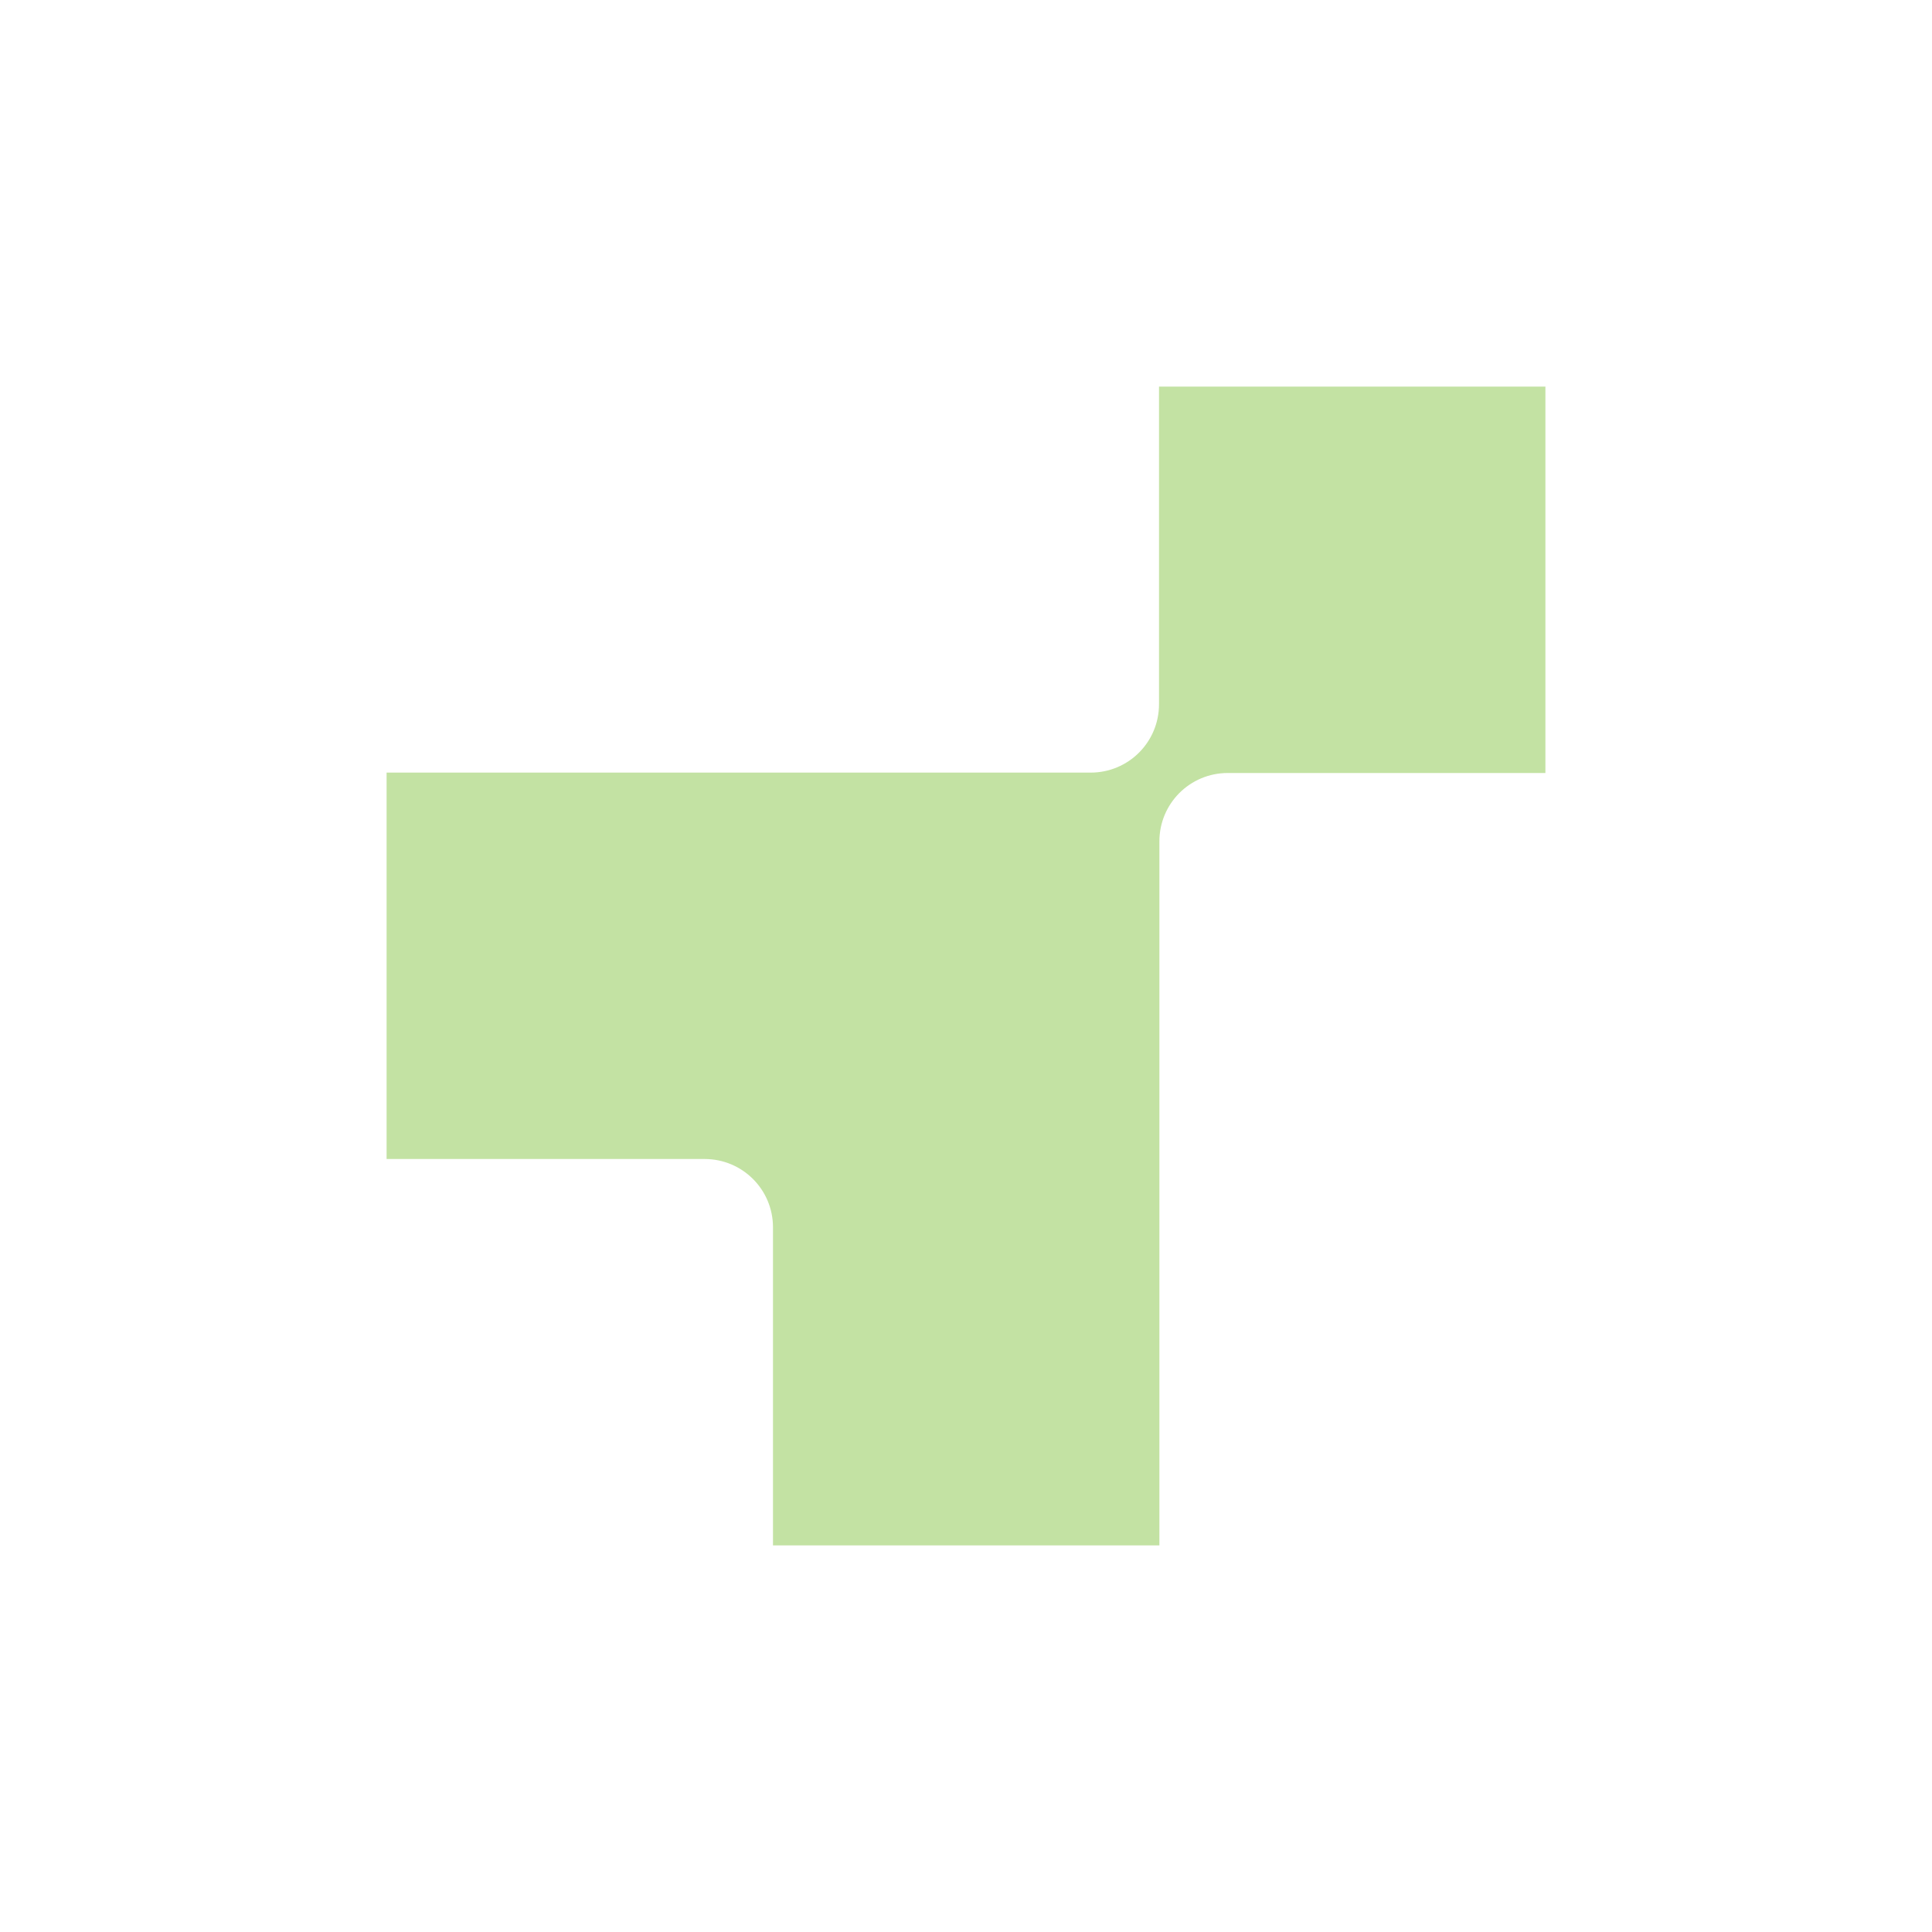 <?xml version="1.0" encoding="utf-8"?>
<!-- Generator: $$$/GeneralStr/196=Adobe Illustrator 27.6.0, SVG Export Plug-In . SVG Version: 6.00 Build 0)  -->
<svg version="1.1" id="Layer_1" xmlns="http://www.w3.org/2000/svg" xmlns:xlink="http://www.w3.org/1999/xlink" x="0px" y="0px"
	 width="1000px" height="1000px" viewBox="0 0 1000 1000" style="enable-background:new 0 0 1000 1000;" xml:space="preserve">
<style type="text/css">
	.st0{fill:#C3E2A3;}
</style>
<path class="st0" d="M799.9,400.1H635.5c-19.6,0-35.4,15.8-35.4,35.4v364.4h-200V635.3c0-19.6-15.8-35.4-35.4-35.4H200.1v-200h364.4
	c19.6,0,35.4-15.8,35.4-35.4V200.1h200L799.9,400.1L799.9,400.1z"/>
</svg>
